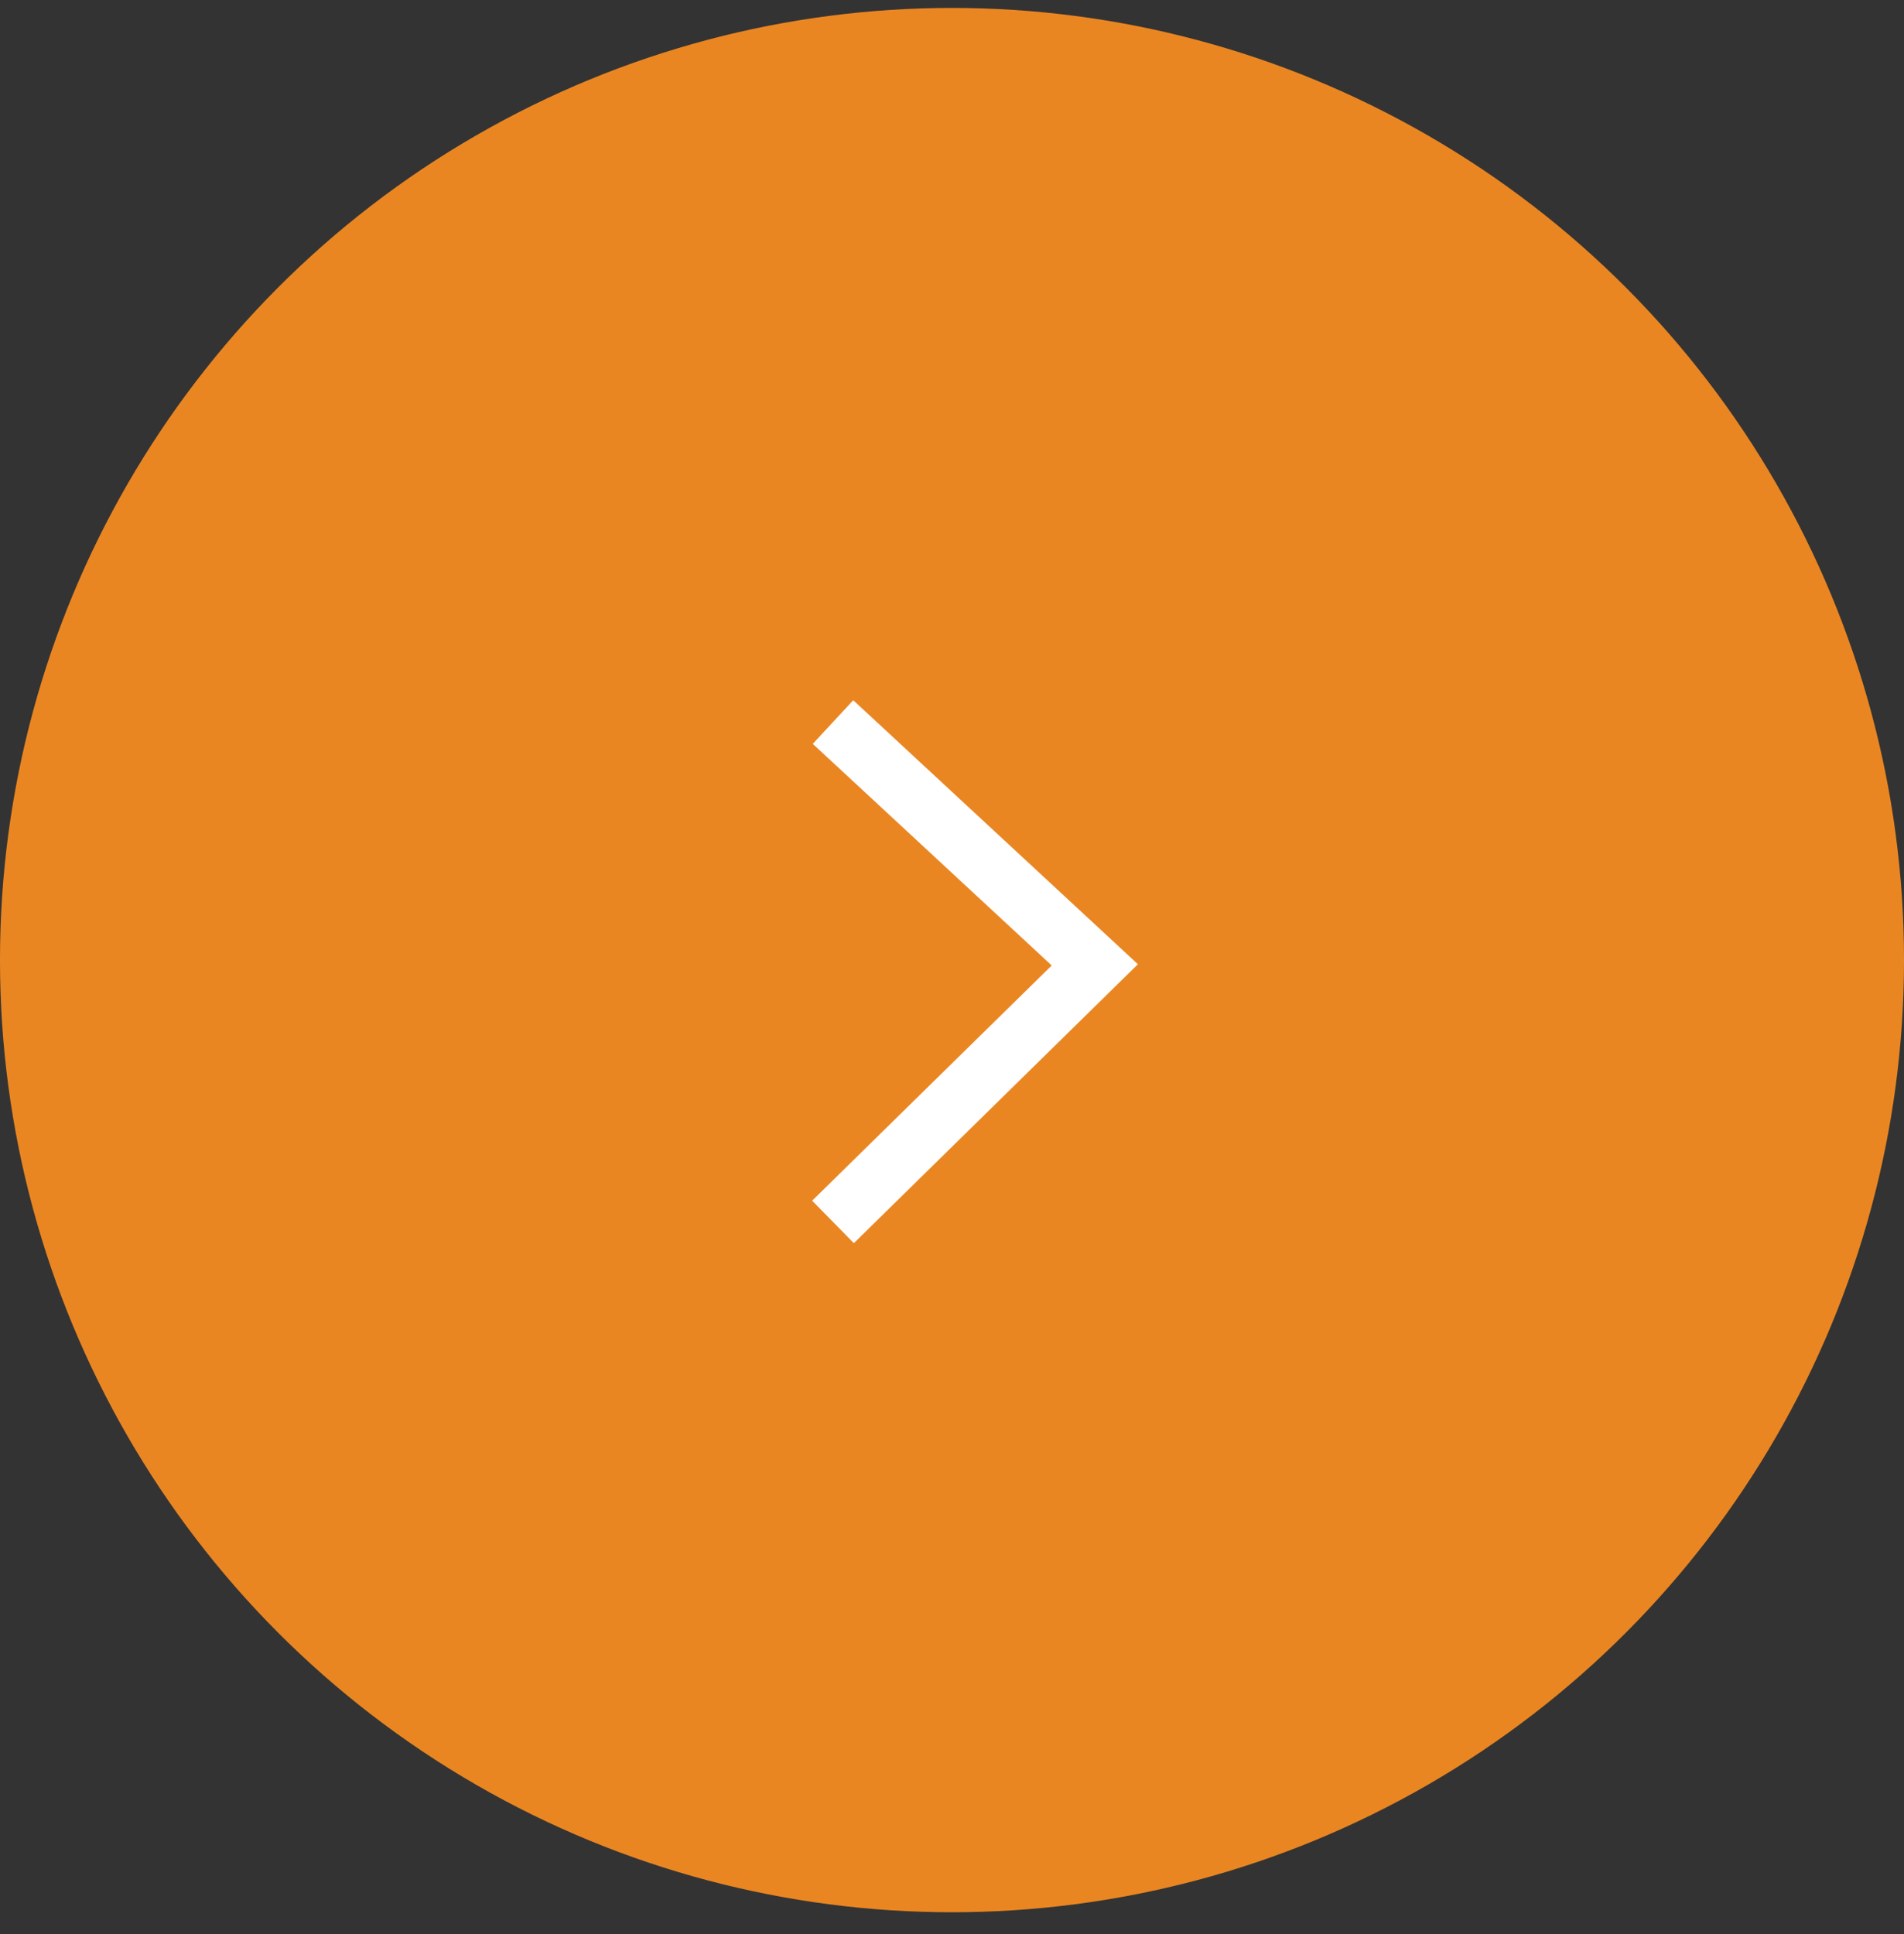 <svg width="64" height="65" viewBox="0 0 64 65" fill="none" xmlns="http://www.w3.org/2000/svg">
<rect x="0" y="0" width="64" height="65" fill="#333333" stroke="none"/>
<circle cx="32" cy="32.267" r="31.569" fill="#EA8622" stroke="#EA8622" stroke-width="0.863"/>
<path d="M28 24.267L36.8 32.427L28 41.067" stroke="white" stroke-width="2"/>
</svg>
